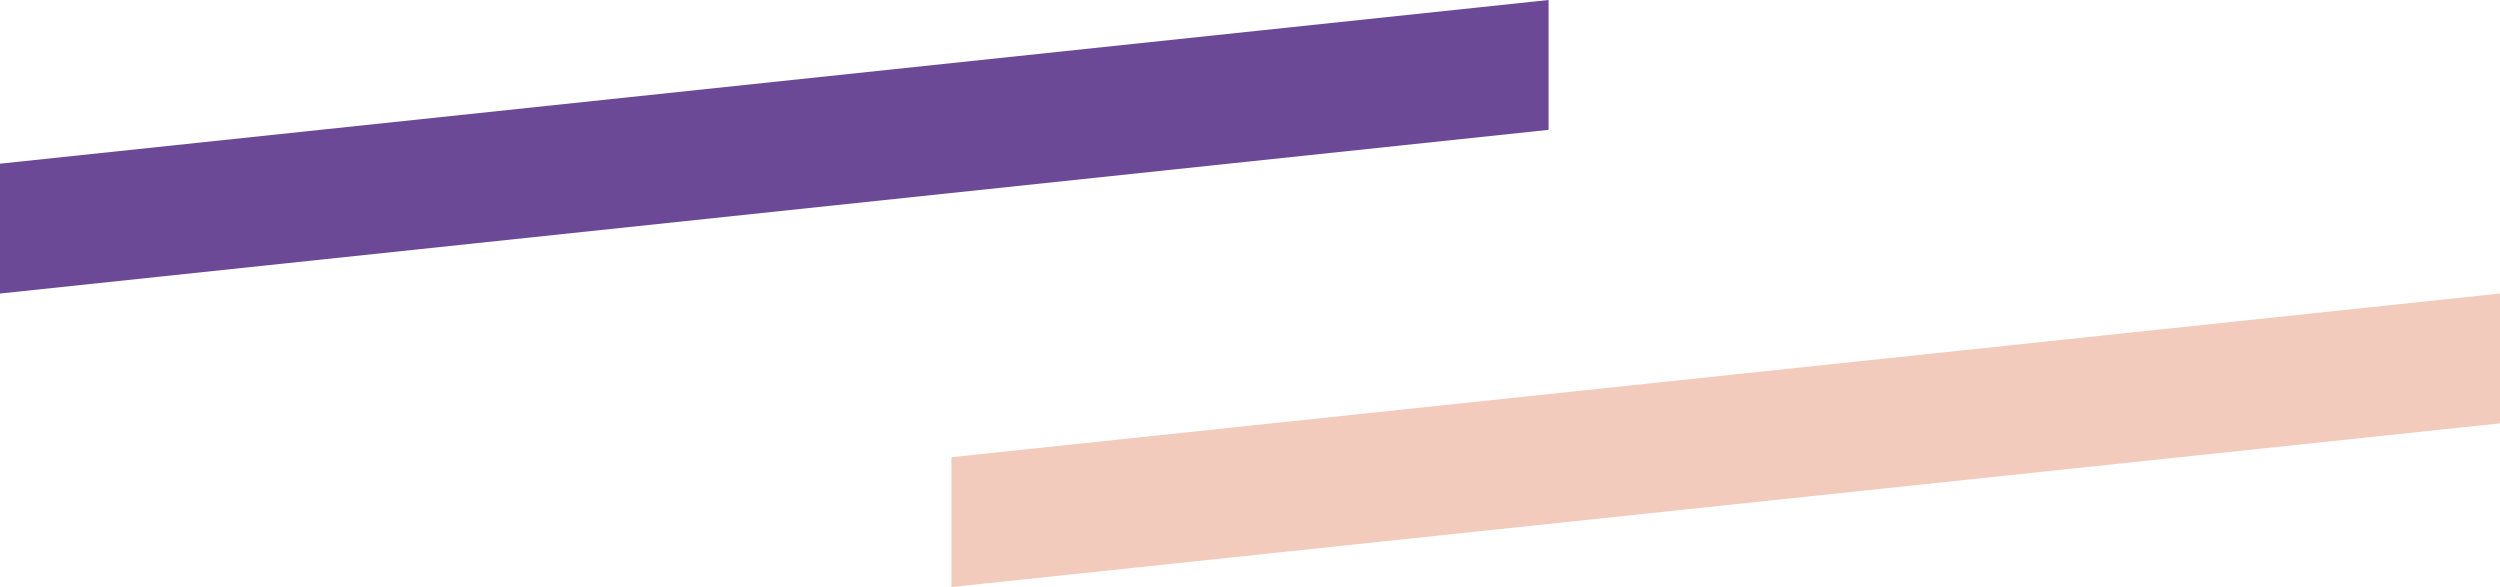 <svg width="247" height="58" viewBox="0 0 247 58" fill="none" xmlns="http://www.w3.org/2000/svg">
<path d="M0 29L153 12.828V0L0 16.172V29Z" fill="#6B4997"/>
<path d="M94 58L247 41.828V29L94 45.172V58Z" fill="#F2CBBC"/>
</svg>

